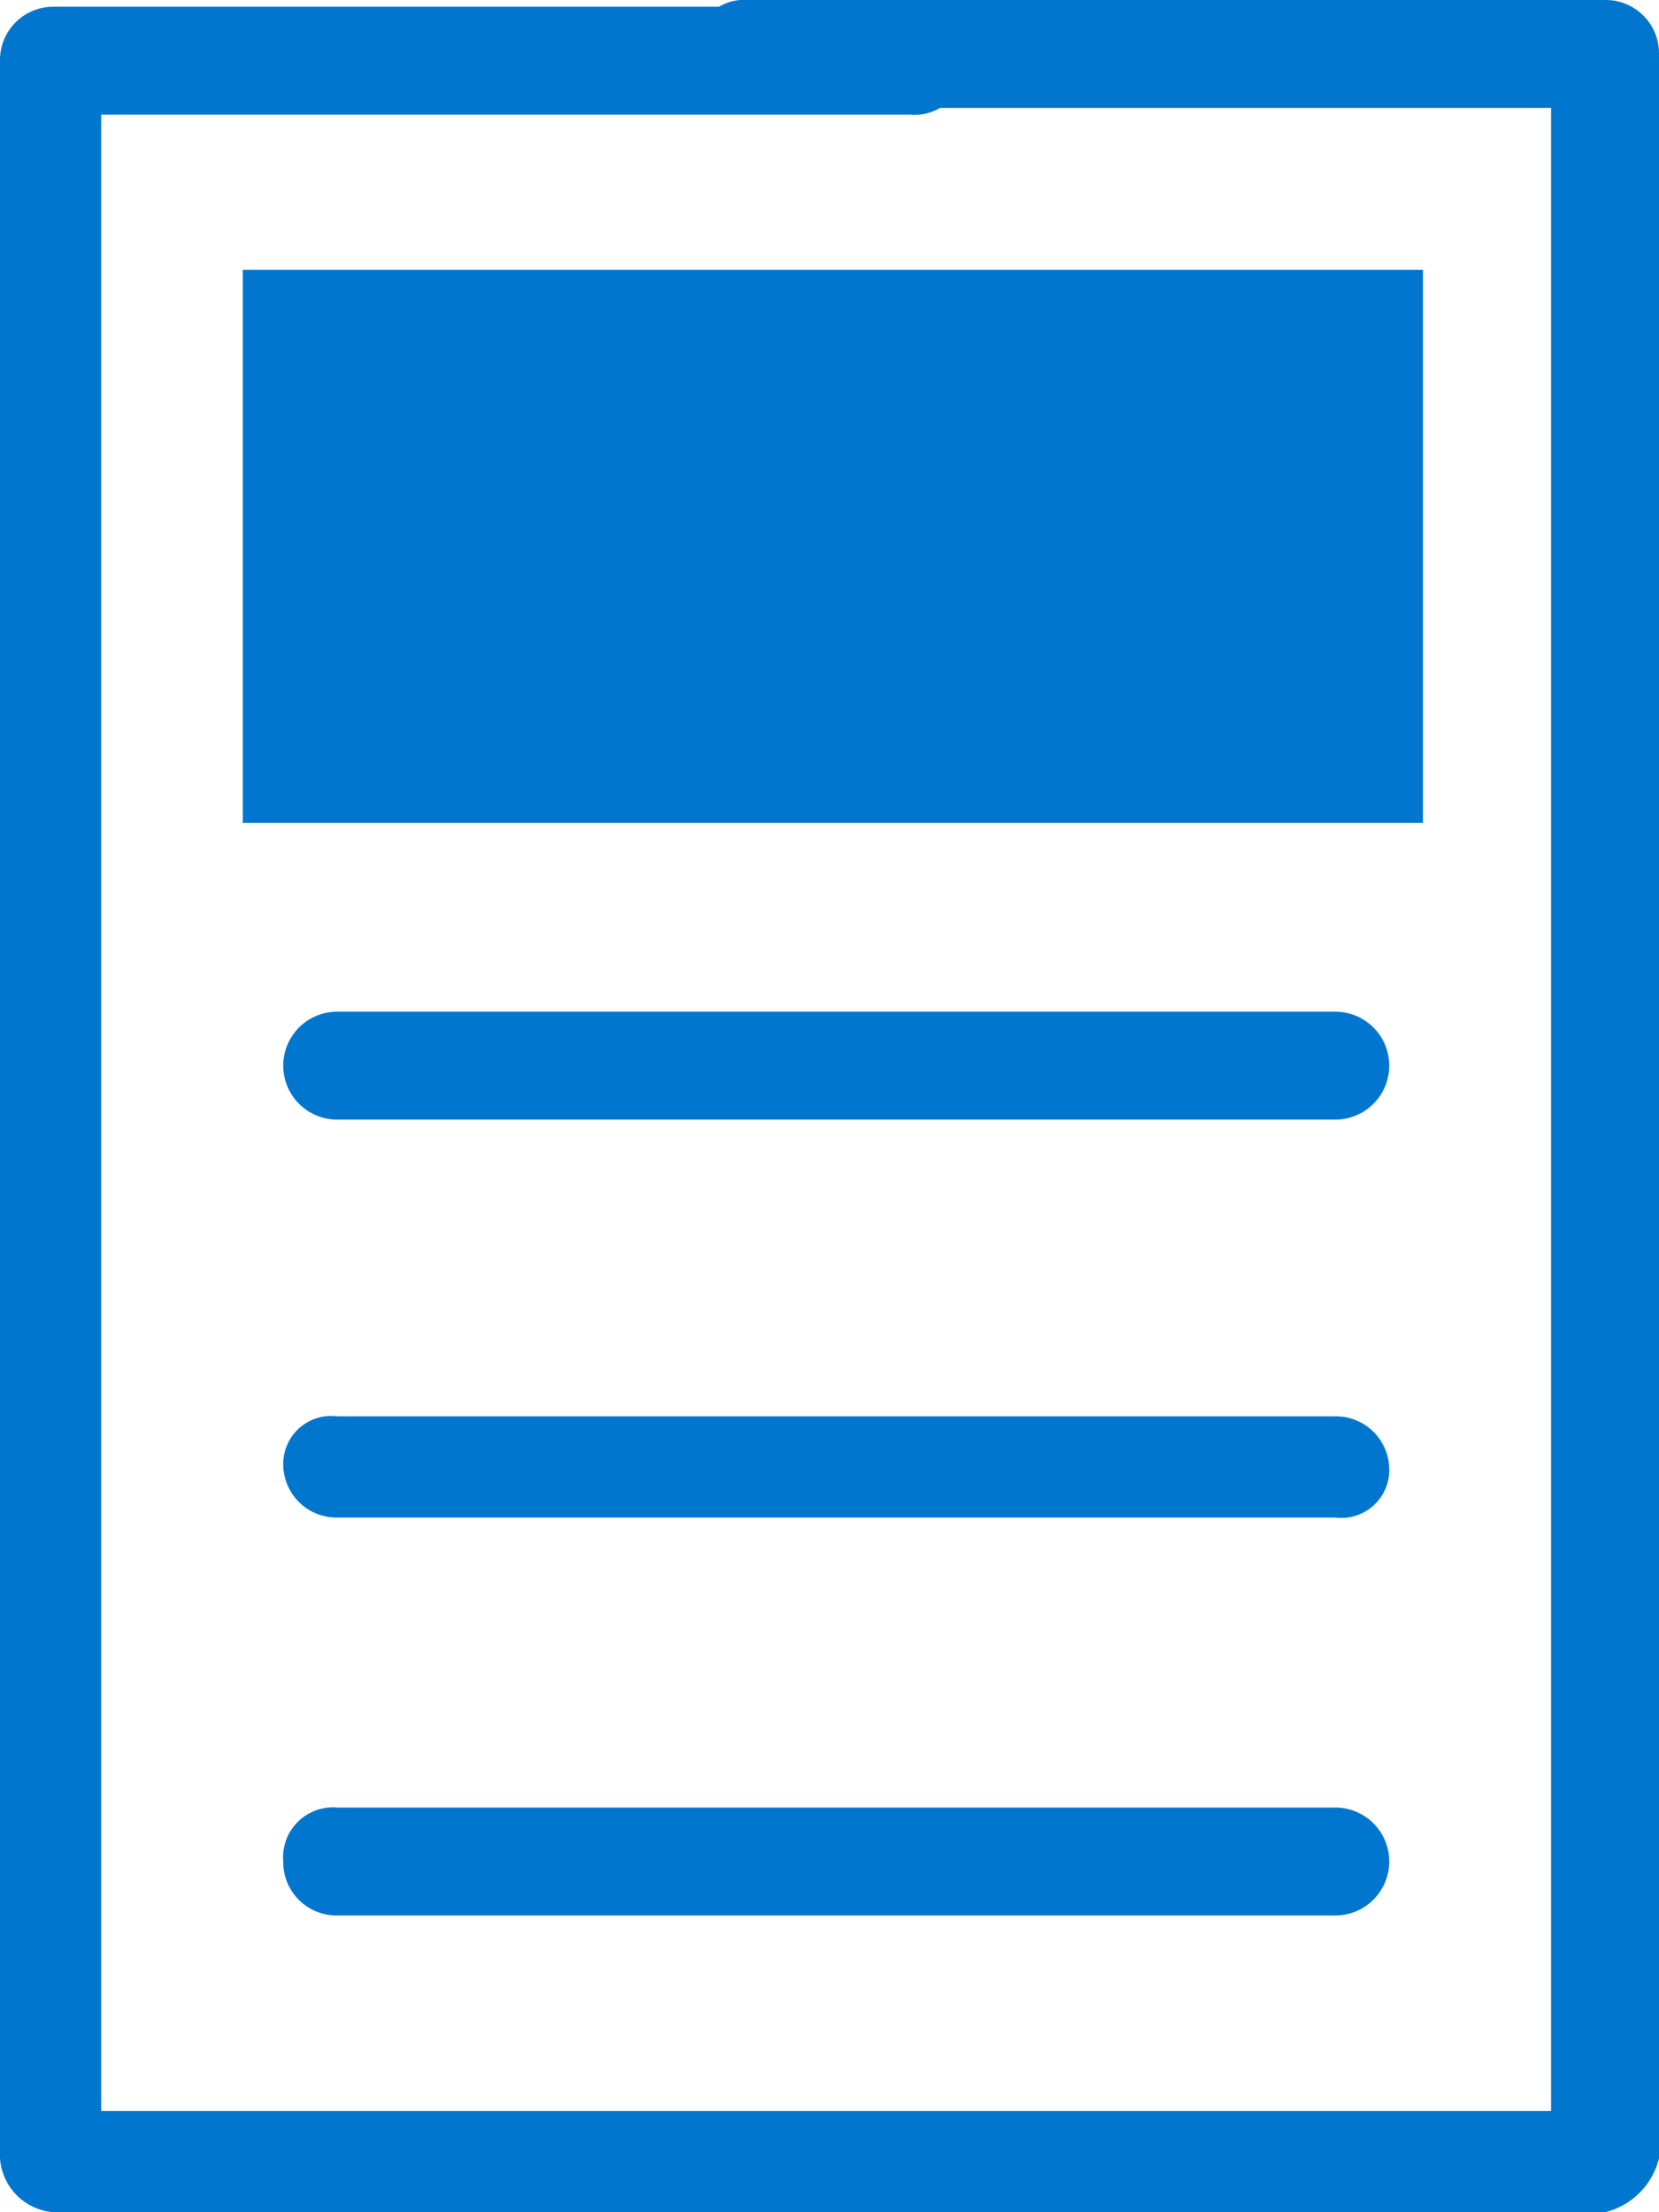 <svg id="レイヤー_1" data-name="レイヤー 1" xmlns="http://www.w3.org/2000/svg" viewBox="0 0 24.6 32.8"><defs><style>.cls-1{fill:#0076ce;}</style></defs><path id="線_2" data-name="線 2" class="cls-1" d="M19.8,16.6H5A.8.8,0,0,1,5,15H19.8a.8.8,0,0,1,0,1.6Z"/><path id="線_16" data-name="線 16" class="cls-1" d="M19.8,22.5H5a.79.79,0,0,1-.8-.8A.71.71,0,0,1,5,21H19.8a.79.79,0,0,1,.8.8A.71.71,0,0,1,19.8,22.5Z"/><path id="線_17" data-name="線 17" class="cls-1" d="M19.8,28.4H5a.79.79,0,0,1-.8-.8.74.74,0,0,1,.8-.8H19.8a.8.8,0,1,1,0,1.6Z"/><path id="パス_13" data-name="パス 13" class="cls-1" d="M23.8,32.8H.8A.86.86,0,0,1,0,32V.9A.79.79,0,0,1,.8.1H13.5a.79.79,0,0,1,.8.8.74.74,0,0,1-.8.8H1.5V31.3H23V1.6H11.1a.79.79,0,0,1-.8-.8.74.74,0,0,1,.8-.8H23.8a.79.79,0,0,1,.8.8V32A1.09,1.09,0,0,1,23.8,32.8Z"/><rect class="cls-1" x="3.6" y="4" width="17.5" height="8.2"/></svg>